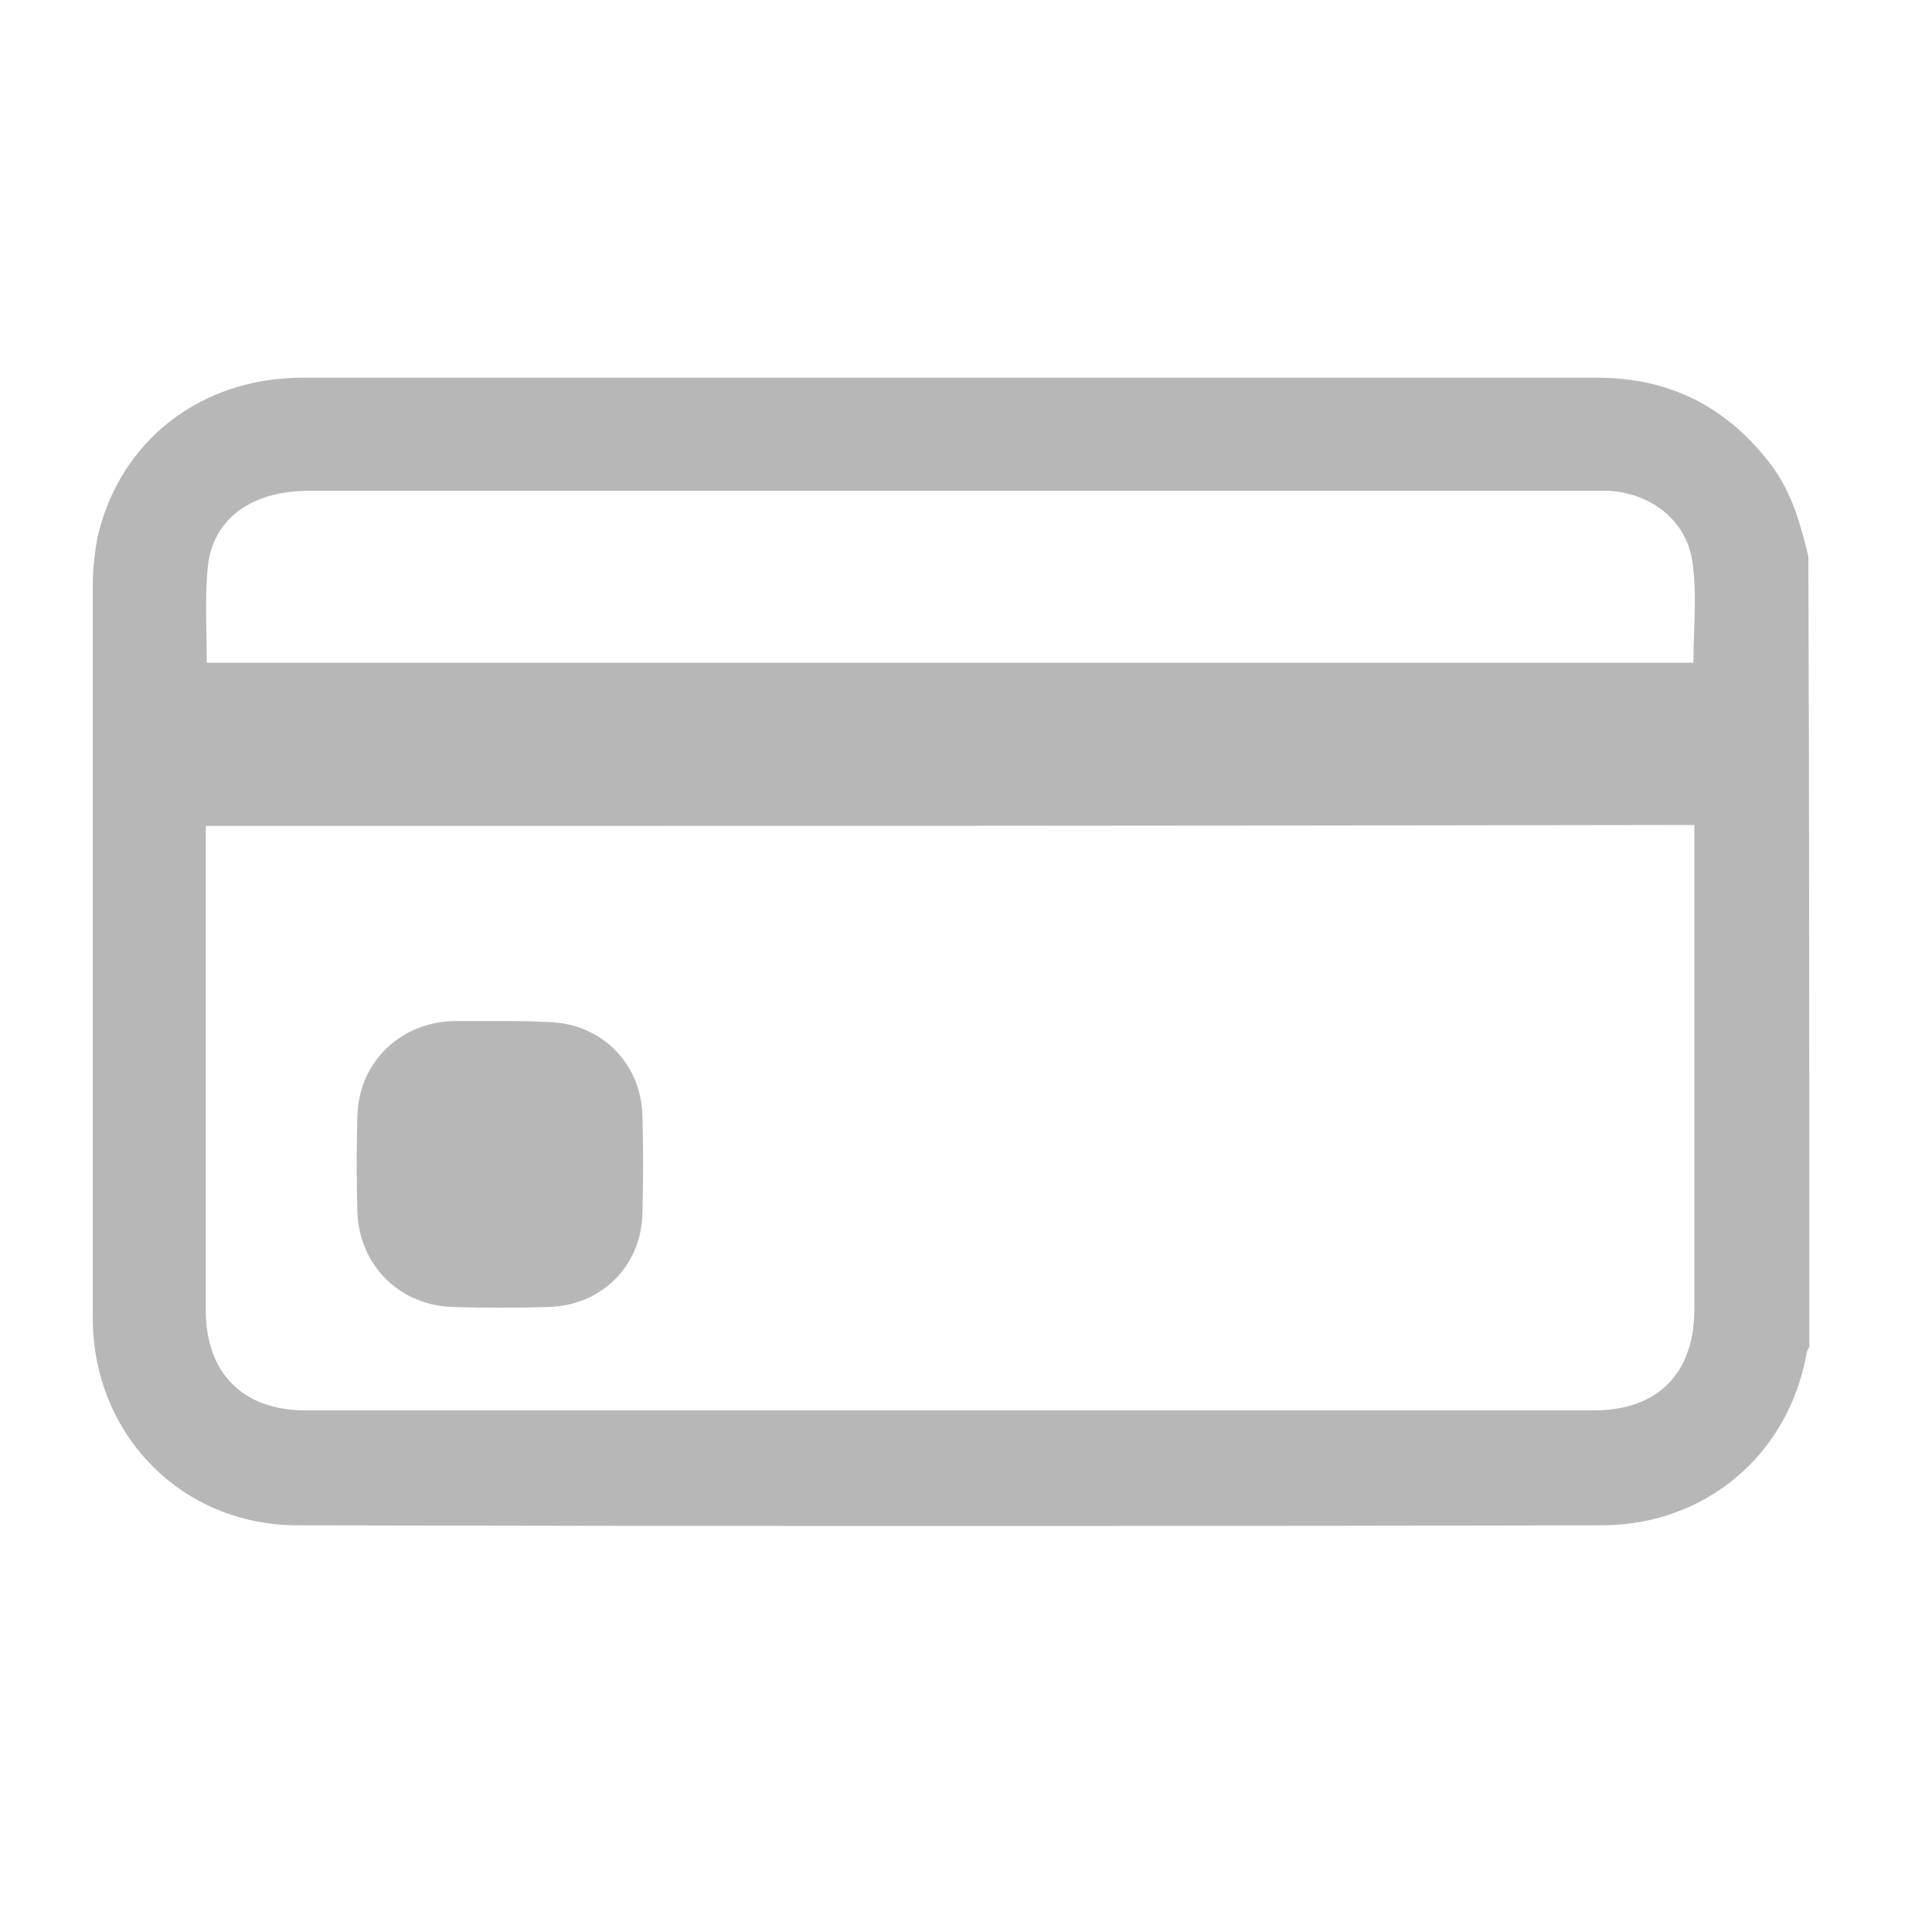 <?xml version="1.0" encoding="utf-8"?>
<!-- Generator: Adobe Illustrator 26.3.1, SVG Export Plug-In . SVG Version: 6.00 Build 0)  -->
<svg version="1.1" id="Layer_1" xmlns="http://www.w3.org/2000/svg" xmlns:xlink="http://www.w3.org/1999/xlink" x="0px" y="0px"
	 viewBox="0 0 20 20" style="enable-background:new 0 0 20 20;" xml:space="preserve">
<style type="text/css">
	.st0{fill:#B7B7B7;}
</style>
<g>
	<path class="st0" d="M18.73,13.94c-0.01,0.03-0.03,0.05-0.03,0.08c-0.19,1.04-1.04,1.76-2.1,1.77c-4.51,0.01-9.01,0.01-13.52,0
		c-1.2,0-2.12-0.94-2.12-2.15c0-2.53,0-5.06,0-7.58c0-0.17,0.02-0.34,0.05-0.5c0.23-1,1.07-1.65,2.12-1.65c2.72,0,5.45,0,8.17,0
		c1.75,0,3.49,0,5.24,0c0.75,0,1.35,0.31,1.8,0.91c0.21,0.28,0.3,0.61,0.38,0.94C18.73,8.48,18.73,11.21,18.73,13.94z M2.13,8.55
		c0,0.07,0,0.13,0,0.19c0,1.61,0,3.22,0,4.82c0,0.65,0.38,1.04,1.03,1.04c4.45,0,8.9,0,13.34,0c0.66,0,1.04-0.38,1.04-1.05
		c0-1.61,0-3.22,0-4.82c0-0.06,0-0.12,0-0.19C12.4,8.55,7.28,8.55,2.13,8.55z M17.53,6.86c0-0.35,0.04-0.7-0.01-1.04
		c-0.06-0.44-0.44-0.72-0.88-0.74c-0.06,0-0.13,0-0.19,0c-4.41,0-8.81,0-13.22,0c-0.18,0-0.36,0.02-0.52,0.08
		C2.38,5.28,2.18,5.54,2.15,5.88C2.12,6.2,2.14,6.52,2.14,6.86C7.28,6.86,12.4,6.86,17.53,6.86z"/>
	<path class="st0" d="M5.17,10.57c-0.16,0-0.31,0-0.47,0c-0.55,0.01-0.98,0.42-1,0.97c-0.01,0.33-0.01,0.67,0,1.01
		c0.02,0.55,0.44,0.97,1,0.98c0.32,0.01,0.65,0.01,0.97,0c0.55-0.01,0.97-0.42,0.98-0.97c0.01-0.34,0.01-0.68,0-1.02
		c-0.02-0.55-0.44-0.95-0.98-0.96C5.51,10.57,5.34,10.57,5.17,10.57z"/>
</g>
</svg>
